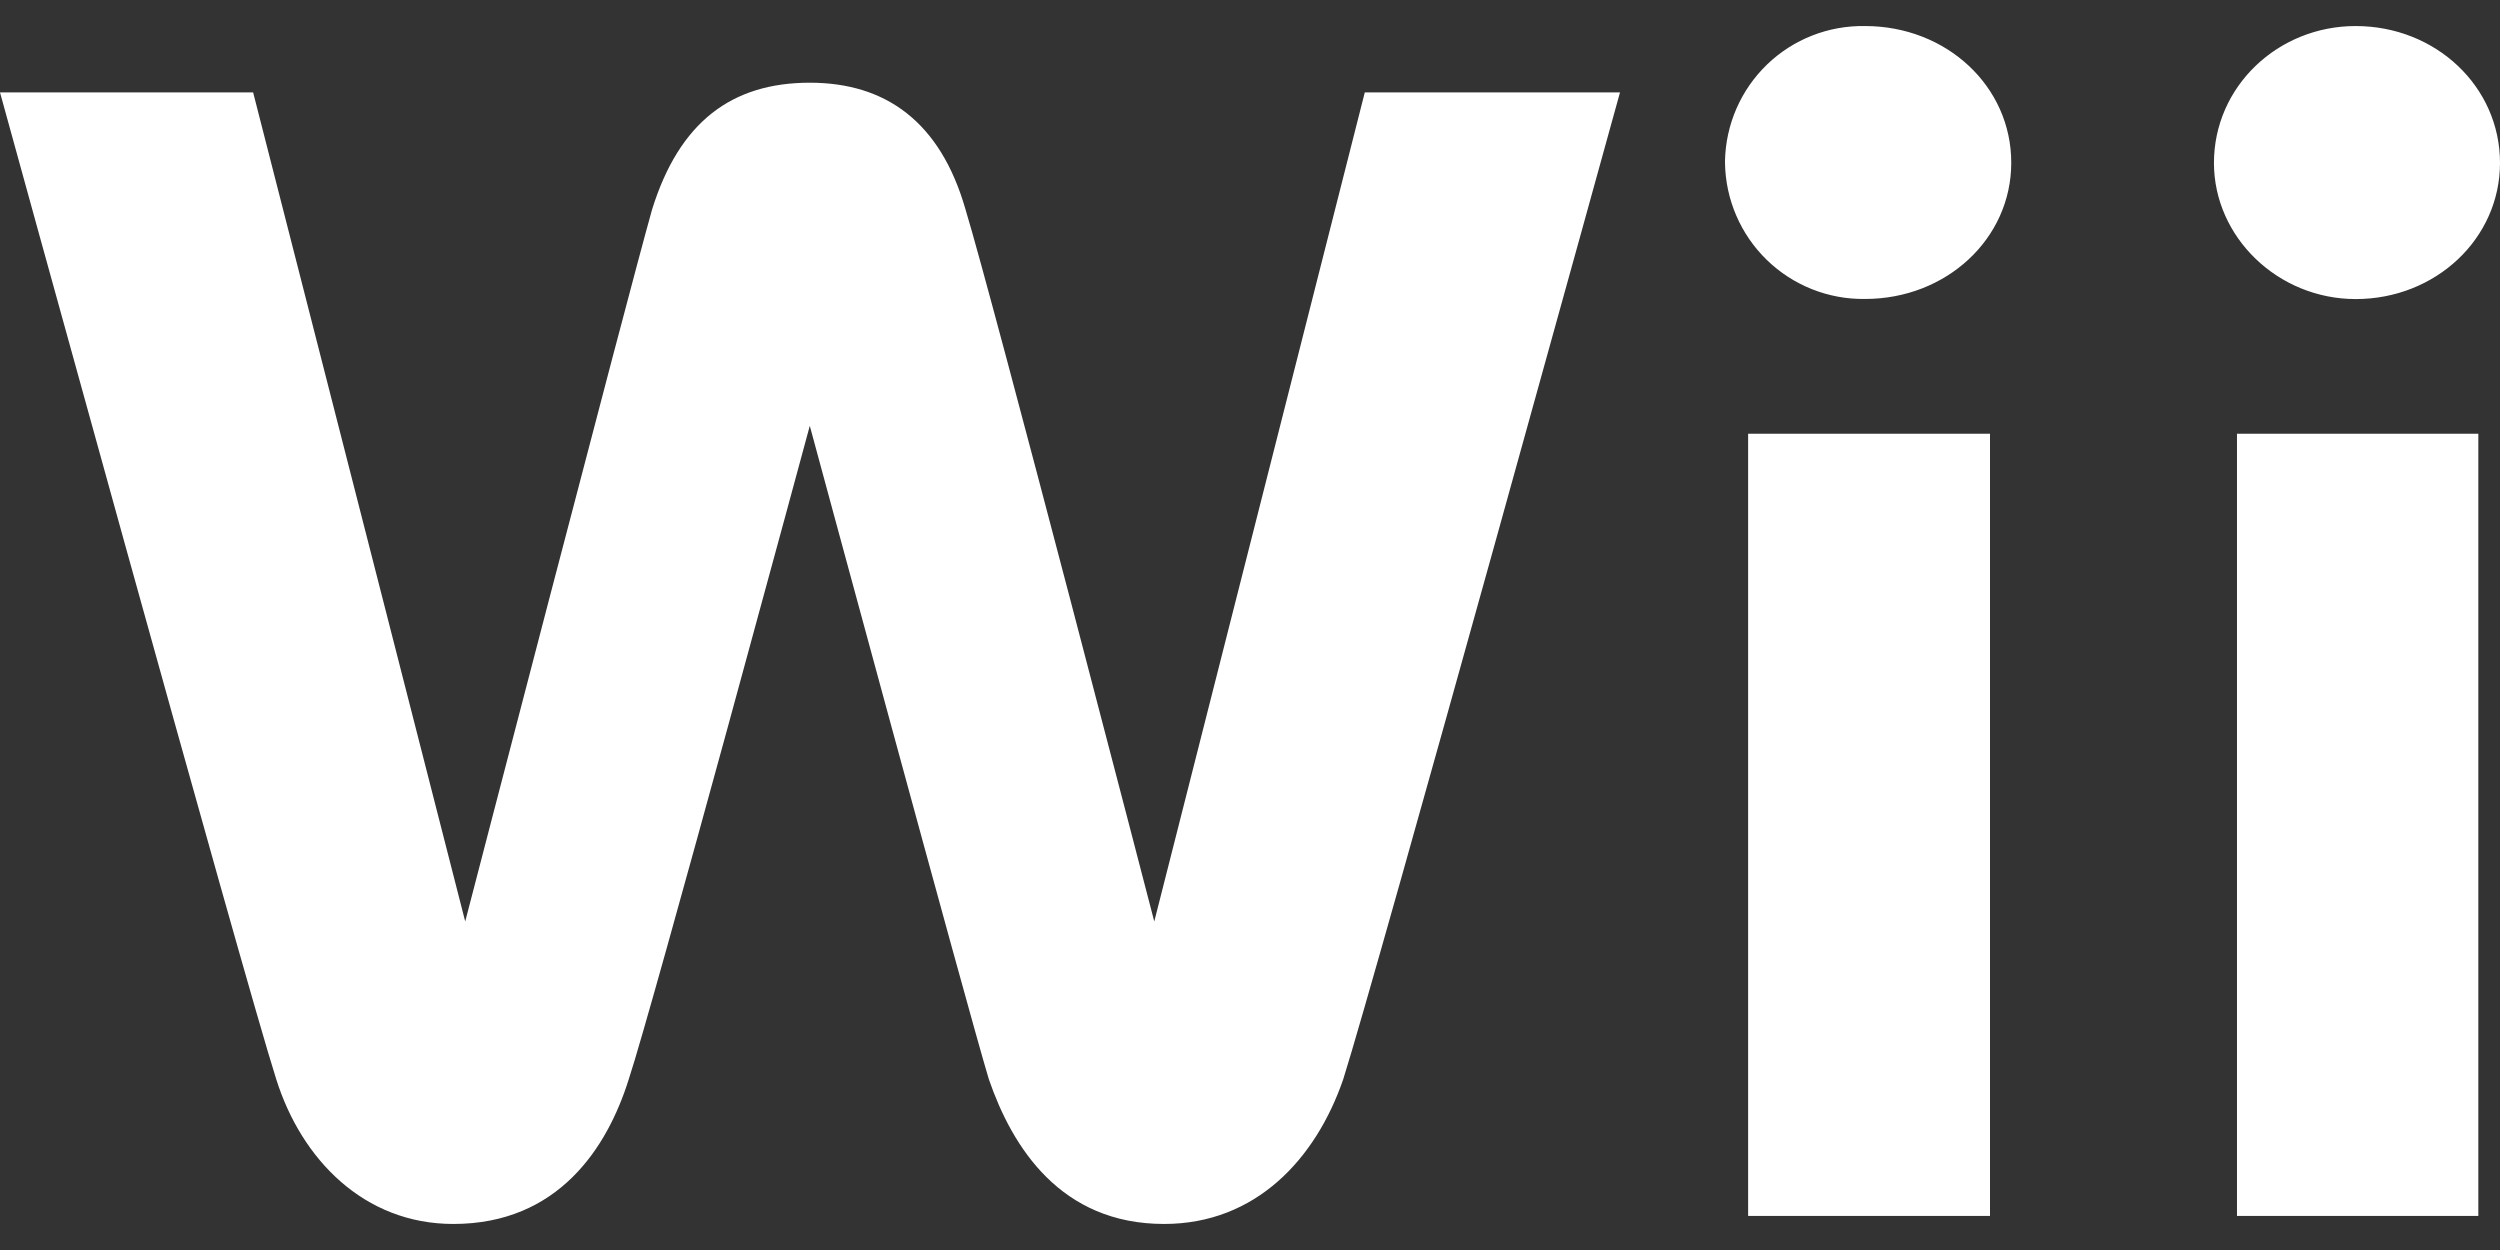 <svg width="24" height="12" viewBox="0 0 24 12" fill="none" xmlns="http://www.w3.org/2000/svg">
<rect x="0" y="0" width="24" height="12" fill="#333333" stroke="none"/>
<path d="M21.475 4.164H23.792V11.673H21.475V4.164ZM22.614 0.25C21.867 0.25 21.254 0.831 21.254 1.564C21.254 2.276 21.867 2.871 22.615 2.871C23.382 2.871 24 2.291 24 1.564C24 0.83 23.382 0.25 22.614 0.25ZM2.652 10.361C2.893 11.127 3.492 11.75 4.352 11.75C5.361 11.75 5.831 11.016 6.036 10.361C6.261 9.684 7.774 4.088 7.774 4.088C7.774 4.088 9.289 9.687 9.493 10.361C9.718 11.015 10.183 11.75 11.175 11.75C12.054 11.75 12.631 11.128 12.895 10.361C13.21 9.369 15.552 0.887 15.552 0.887H13.102L11.081 8.846C11.081 8.846 9.531 2.87 9.269 2.011C9.027 1.165 8.499 0.794 7.774 0.794C7.026 0.794 6.522 1.169 6.26 2.011C6.018 2.87 4.466 8.846 4.466 8.846L2.43 0.887H0C0 0.887 2.334 9.367 2.652 10.361ZM17.904 0.25C17.554 0.244 17.216 0.376 16.964 0.619C16.712 0.862 16.567 1.195 16.56 1.545V1.563C16.565 1.914 16.709 2.25 16.961 2.495C17.213 2.74 17.552 2.875 17.904 2.87C18.687 2.87 19.308 2.29 19.308 1.563C19.309 0.83 18.688 0.25 17.904 0.25ZM16.782 4.164H19.104V11.673H16.782V4.164Z" fill="white"/>
</svg>
